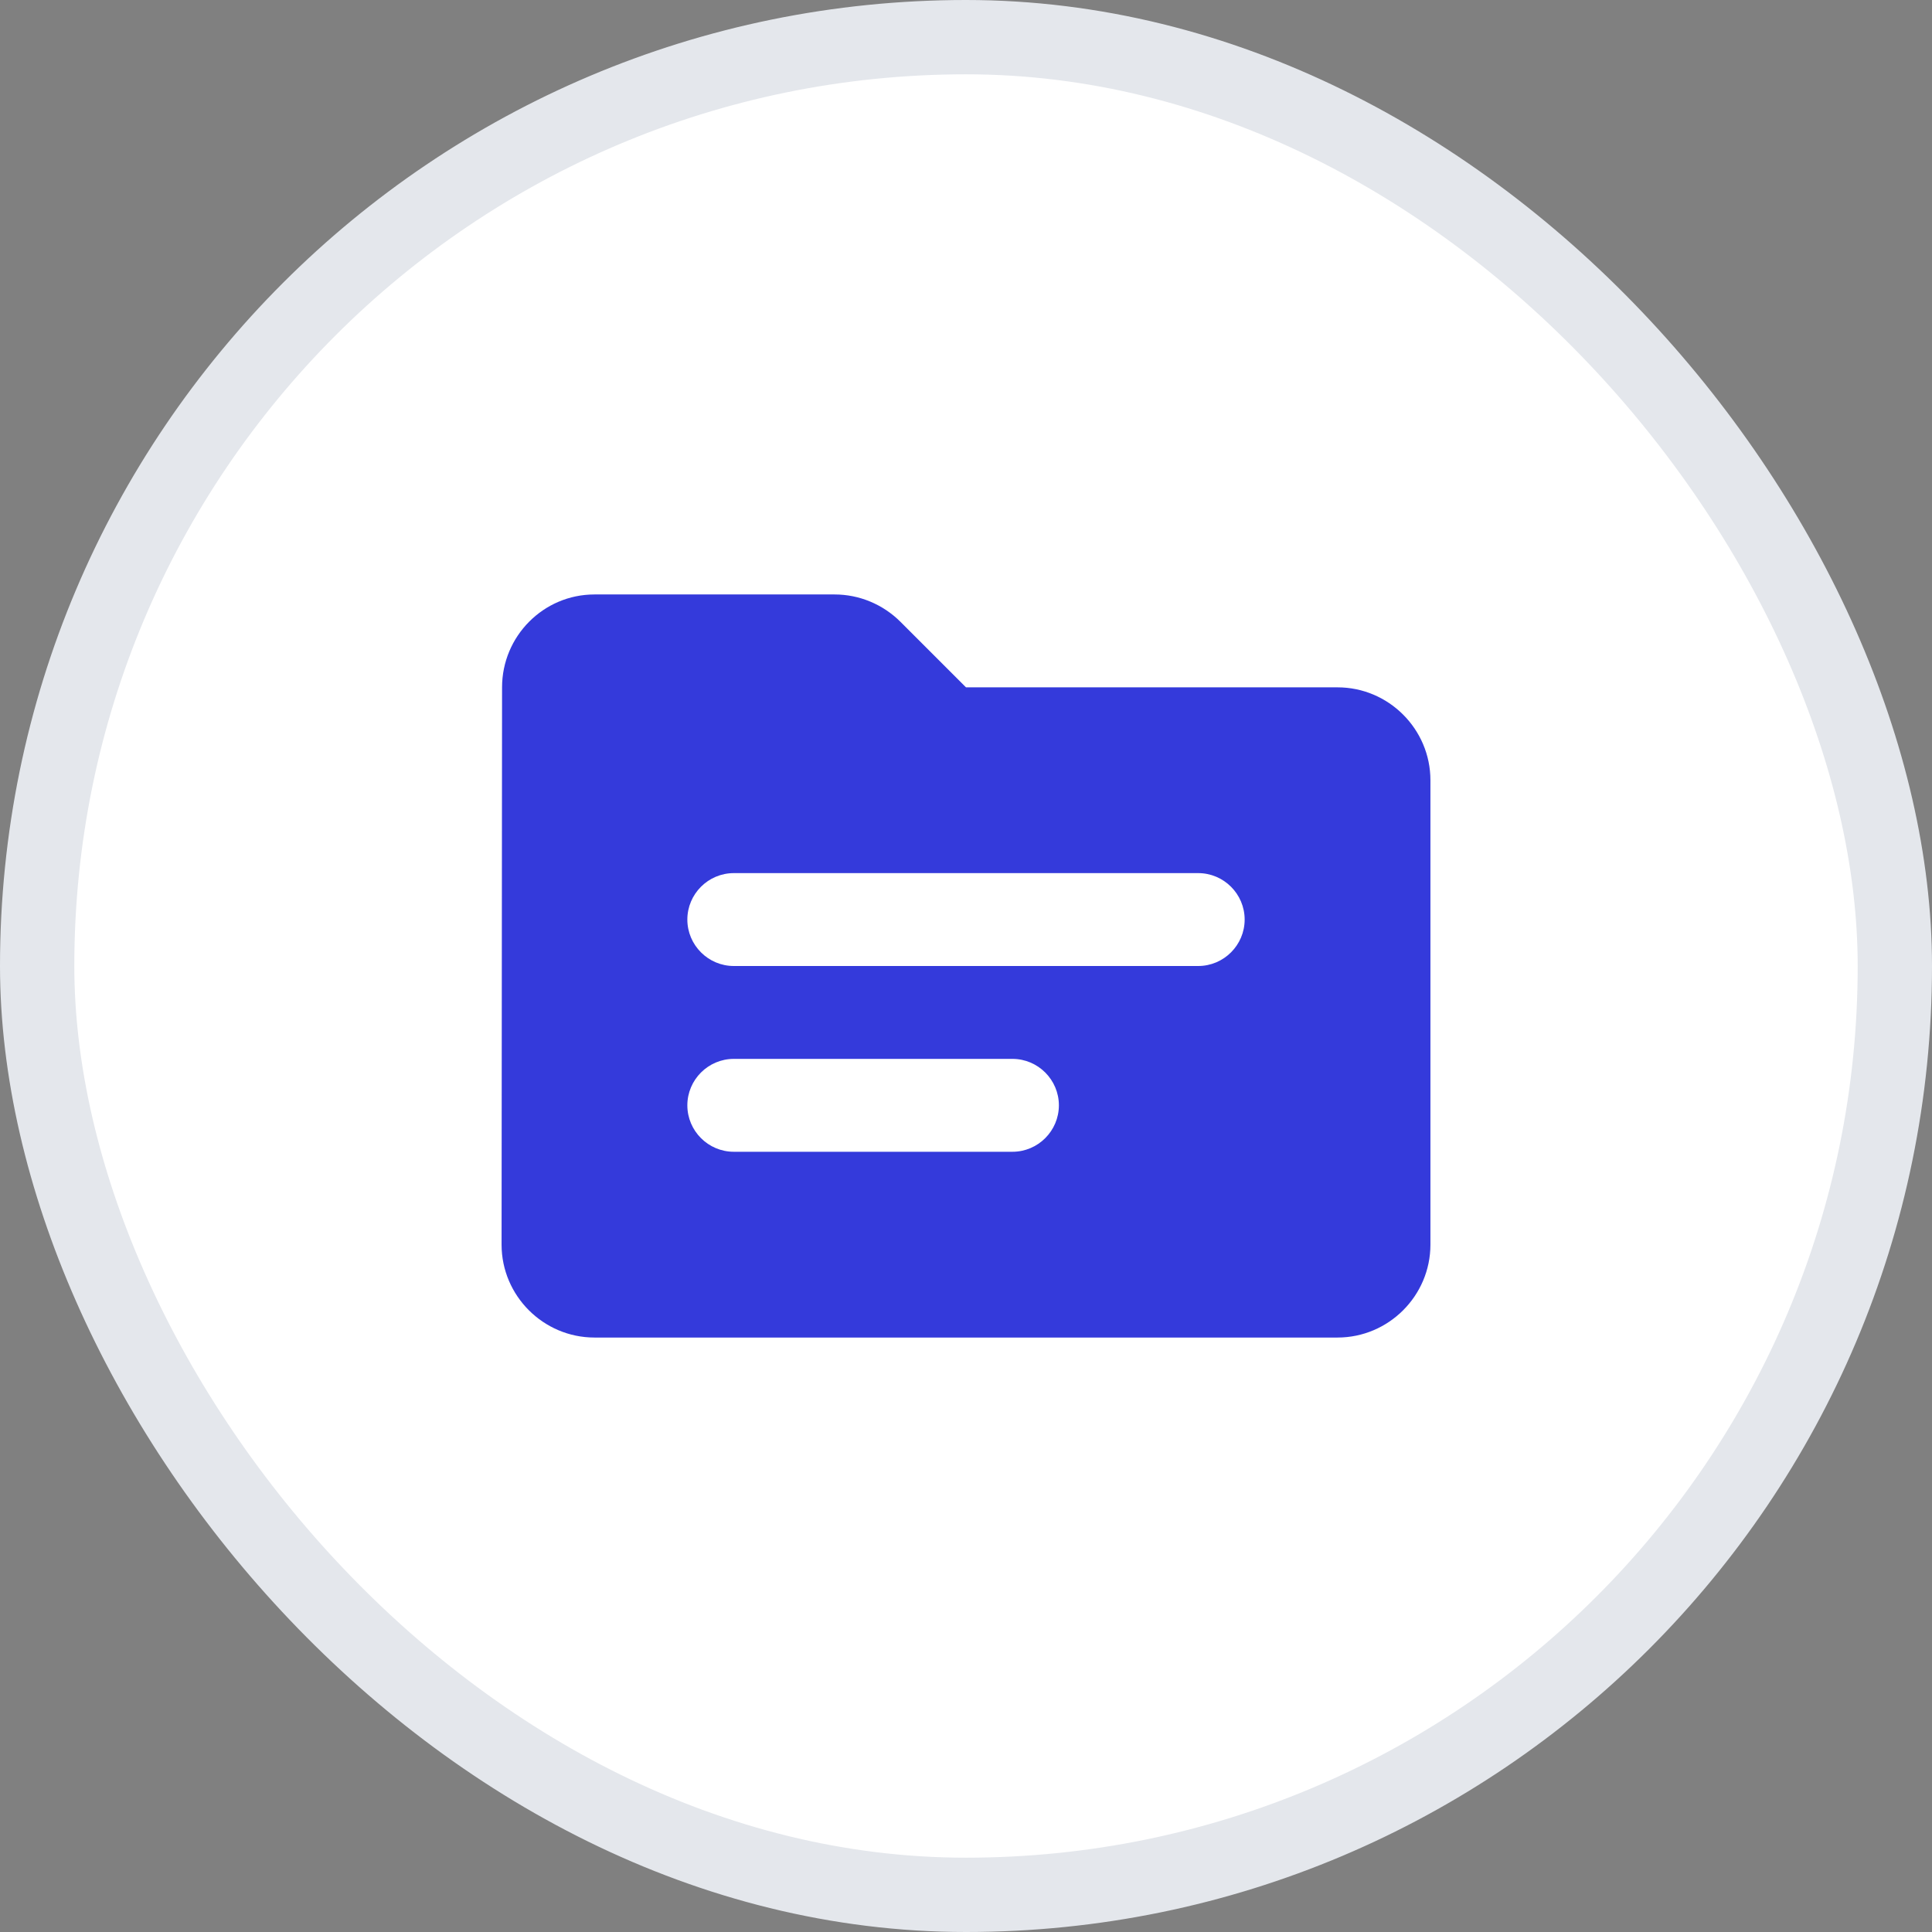 <?xml version="1.0" encoding="UTF-8"?>
<svg width="52px" height="52px" viewBox="0 0 52 52" version="1.1" xmlns="http://www.w3.org/2000/svg" xmlns:xlink="http://www.w3.org/1999/xlink">
    <rect x="0" y="0" width="52" height="52" fill="#808080" stroke="none"/>
    <title>7</title>
    <g id="Page-1" stroke="none" stroke-width="1" fill="none" fill-rule="evenodd">
        <g id="Desktop_Повышение-квалификации-трейдера_1440" transform="translate(-523, -1837)">
            <g id="Group-46" transform="translate(524, 1824)">
                <g id="7" transform="translate(0, 14)">
                    <rect id="Rectangle" stroke="#E4E7EC" stroke-width="2" fill="#FFFFFF" x="0" y="0" width="50" height="50" rx="25"></rect>
                    <g id="topic_black_24dp" transform="translate(12.5, 15)" fill="#343ADB" fill-rule="nonzero">
                        <path d="M22.5,2.5 L12.5,2.5 L10.738,0.738 C10.262,0.263 9.625,0 8.963,0 L2.5,0 C1.125,0 0.013,1.125 0.013,2.5 L0,17.5 C0,18.875 1.125,20 2.5,20 L22.5,20 C23.875,20 25,18.875 25,17.5 L25,5 C25,3.625 23.875,2.5 22.5,2.5 Z M13.75,15 L6.25,15 C5.562,15 5,14.438 5,13.75 C5,13.062 5.562,12.5 6.25,12.5 L13.75,12.5 C14.438,12.5 15,13.062 15,13.75 C15,14.438 14.438,15 13.75,15 Z M18.75,10 L6.25,10 C5.562,10 5,9.438 5,8.75 C5,8.062 5.562,7.5 6.25,7.5 L18.75,7.5 C19.438,7.5 20,8.062 20,8.75 C20,9.438 19.438,10 18.75,10 Z" id="Shape"></path>
                    </g>
                </g>
            </g>
        </g>
    </g>
</svg>